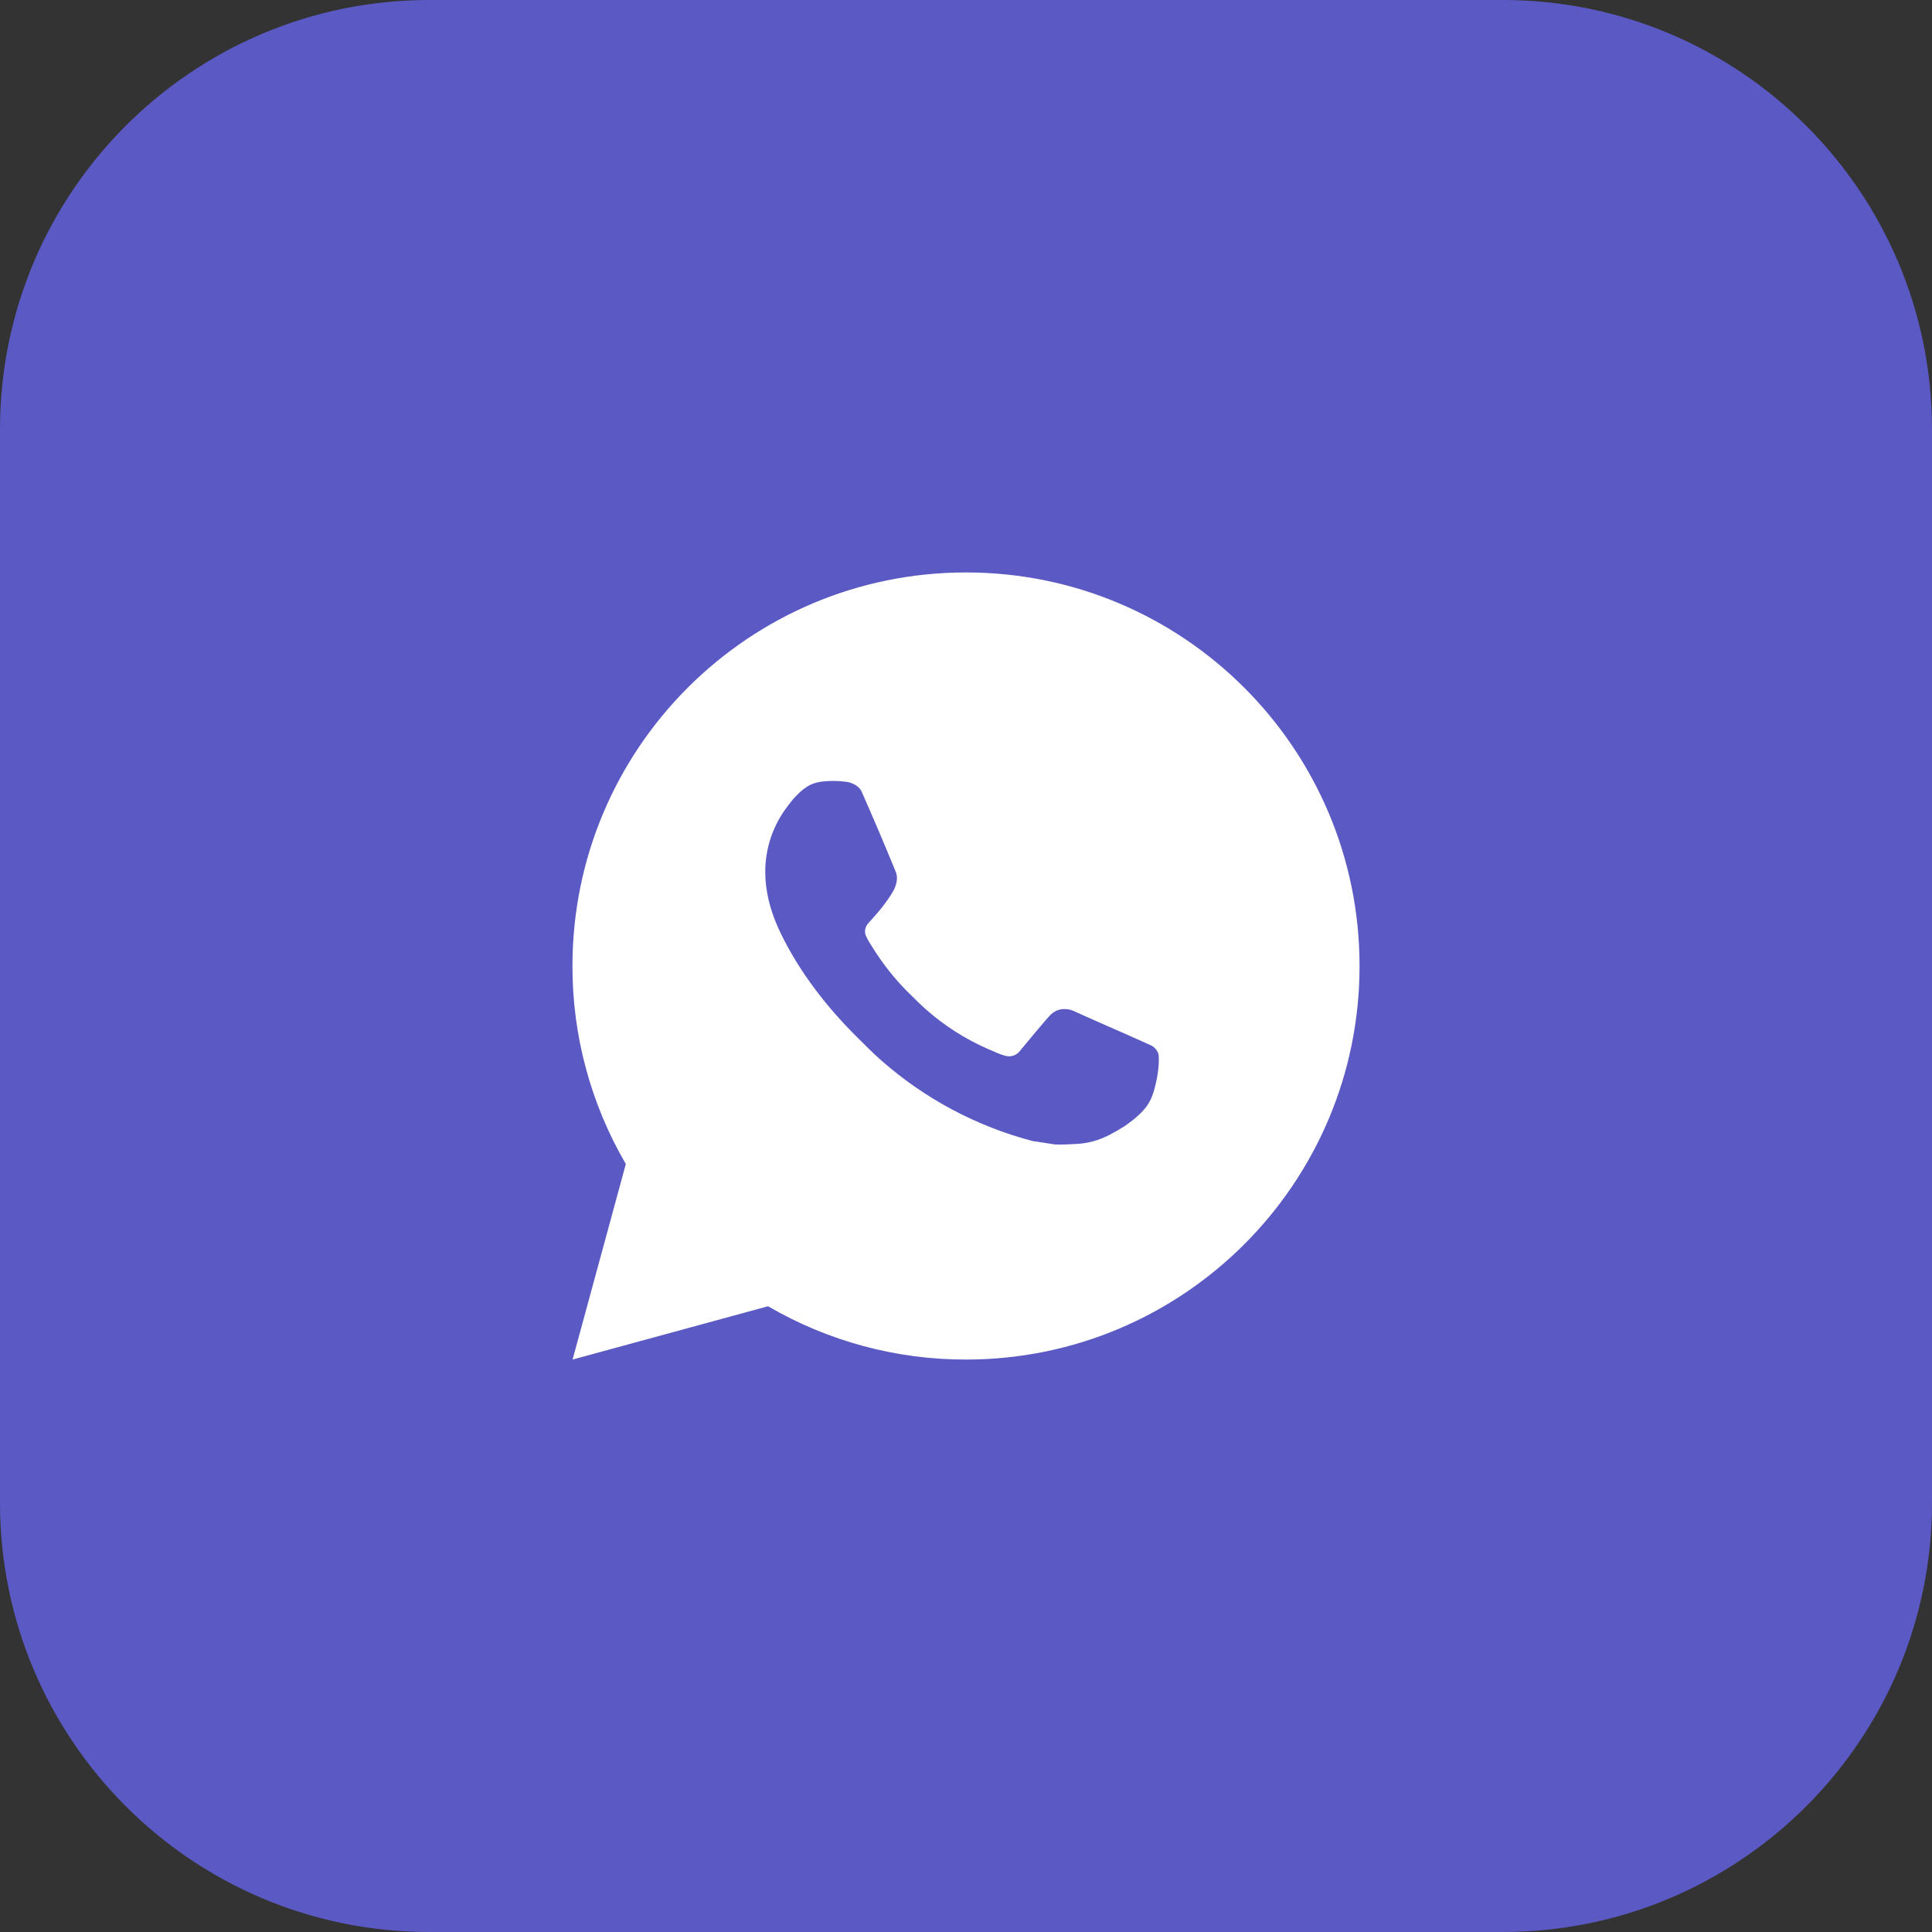 <svg width="54" height="54" viewBox="0 0 54 54" fill="none" xmlns="http://www.w3.org/2000/svg">
<rect x="0" y="0" width="54" height="54" fill="#333333" stroke="none"/>
<g clip-path="url(#clip0_117_48)">
<path d="M42 0H12C5.373 0 0 5.373 0 12V42C0 48.627 5.373 54 12 54H42C48.627 54 54 48.627 54 42V12C54 5.373 48.627 0 42 0Z" fill="#5B59C4"/>
<path d="M27 16C33.075 16 38 20.925 38 27C38 33.075 33.075 38 27 38C25.056 38.003 23.146 37.489 21.467 36.51L16.004 38L17.492 32.535C16.512 30.855 15.997 28.945 16 27C16 20.925 20.925 16 27 16ZM23.251 21.83L23.031 21.839C22.889 21.849 22.75 21.886 22.622 21.949C22.503 22.017 22.394 22.101 22.299 22.2C22.167 22.324 22.092 22.432 22.012 22.536C21.605 23.065 21.386 23.715 21.389 24.382C21.391 24.921 21.532 25.446 21.752 25.936C22.202 26.928 22.942 27.979 23.919 28.953C24.154 29.187 24.385 29.422 24.634 29.641C25.848 30.71 27.294 31.48 28.858 31.892L29.483 31.987C29.686 31.998 29.89 31.983 30.094 31.973C30.415 31.956 30.727 31.869 31.011 31.719C31.154 31.645 31.295 31.564 31.432 31.477C31.432 31.477 31.479 31.445 31.569 31.378C31.718 31.268 31.809 31.19 31.932 31.061C32.025 30.966 32.102 30.855 32.163 30.729C32.249 30.55 32.335 30.208 32.37 29.923C32.397 29.705 32.389 29.586 32.386 29.512C32.381 29.395 32.283 29.273 32.177 29.221L31.536 28.934C31.536 28.934 30.579 28.517 29.994 28.251C29.933 28.224 29.867 28.209 29.801 28.206C29.725 28.198 29.649 28.206 29.578 28.23C29.506 28.254 29.44 28.294 29.385 28.345C29.379 28.343 29.306 28.406 28.51 29.369C28.465 29.431 28.402 29.477 28.33 29.503C28.258 29.528 28.18 29.531 28.105 29.512C28.034 29.493 27.964 29.469 27.895 29.44C27.759 29.383 27.712 29.361 27.618 29.321C26.987 29.046 26.402 28.674 25.886 28.218C25.747 28.097 25.618 27.965 25.486 27.837C25.054 27.423 24.677 26.954 24.364 26.442L24.299 26.338C24.254 26.267 24.216 26.192 24.187 26.112C24.145 25.951 24.254 25.821 24.254 25.821C24.254 25.821 24.522 25.528 24.646 25.37C24.767 25.216 24.869 25.066 24.935 24.959C25.065 24.75 25.106 24.536 25.038 24.37C24.73 23.617 24.411 22.869 24.083 22.125C24.018 21.977 23.825 21.872 23.651 21.851C23.591 21.844 23.532 21.838 23.472 21.833C23.325 21.825 23.177 21.826 23.029 21.838L23.251 21.83Z" fill="white"/>
</g>
<defs>
<clipPath id="clip0_117_48">
<rect width="54" height="54" fill="white"/>
</clipPath>
</defs>
</svg>
